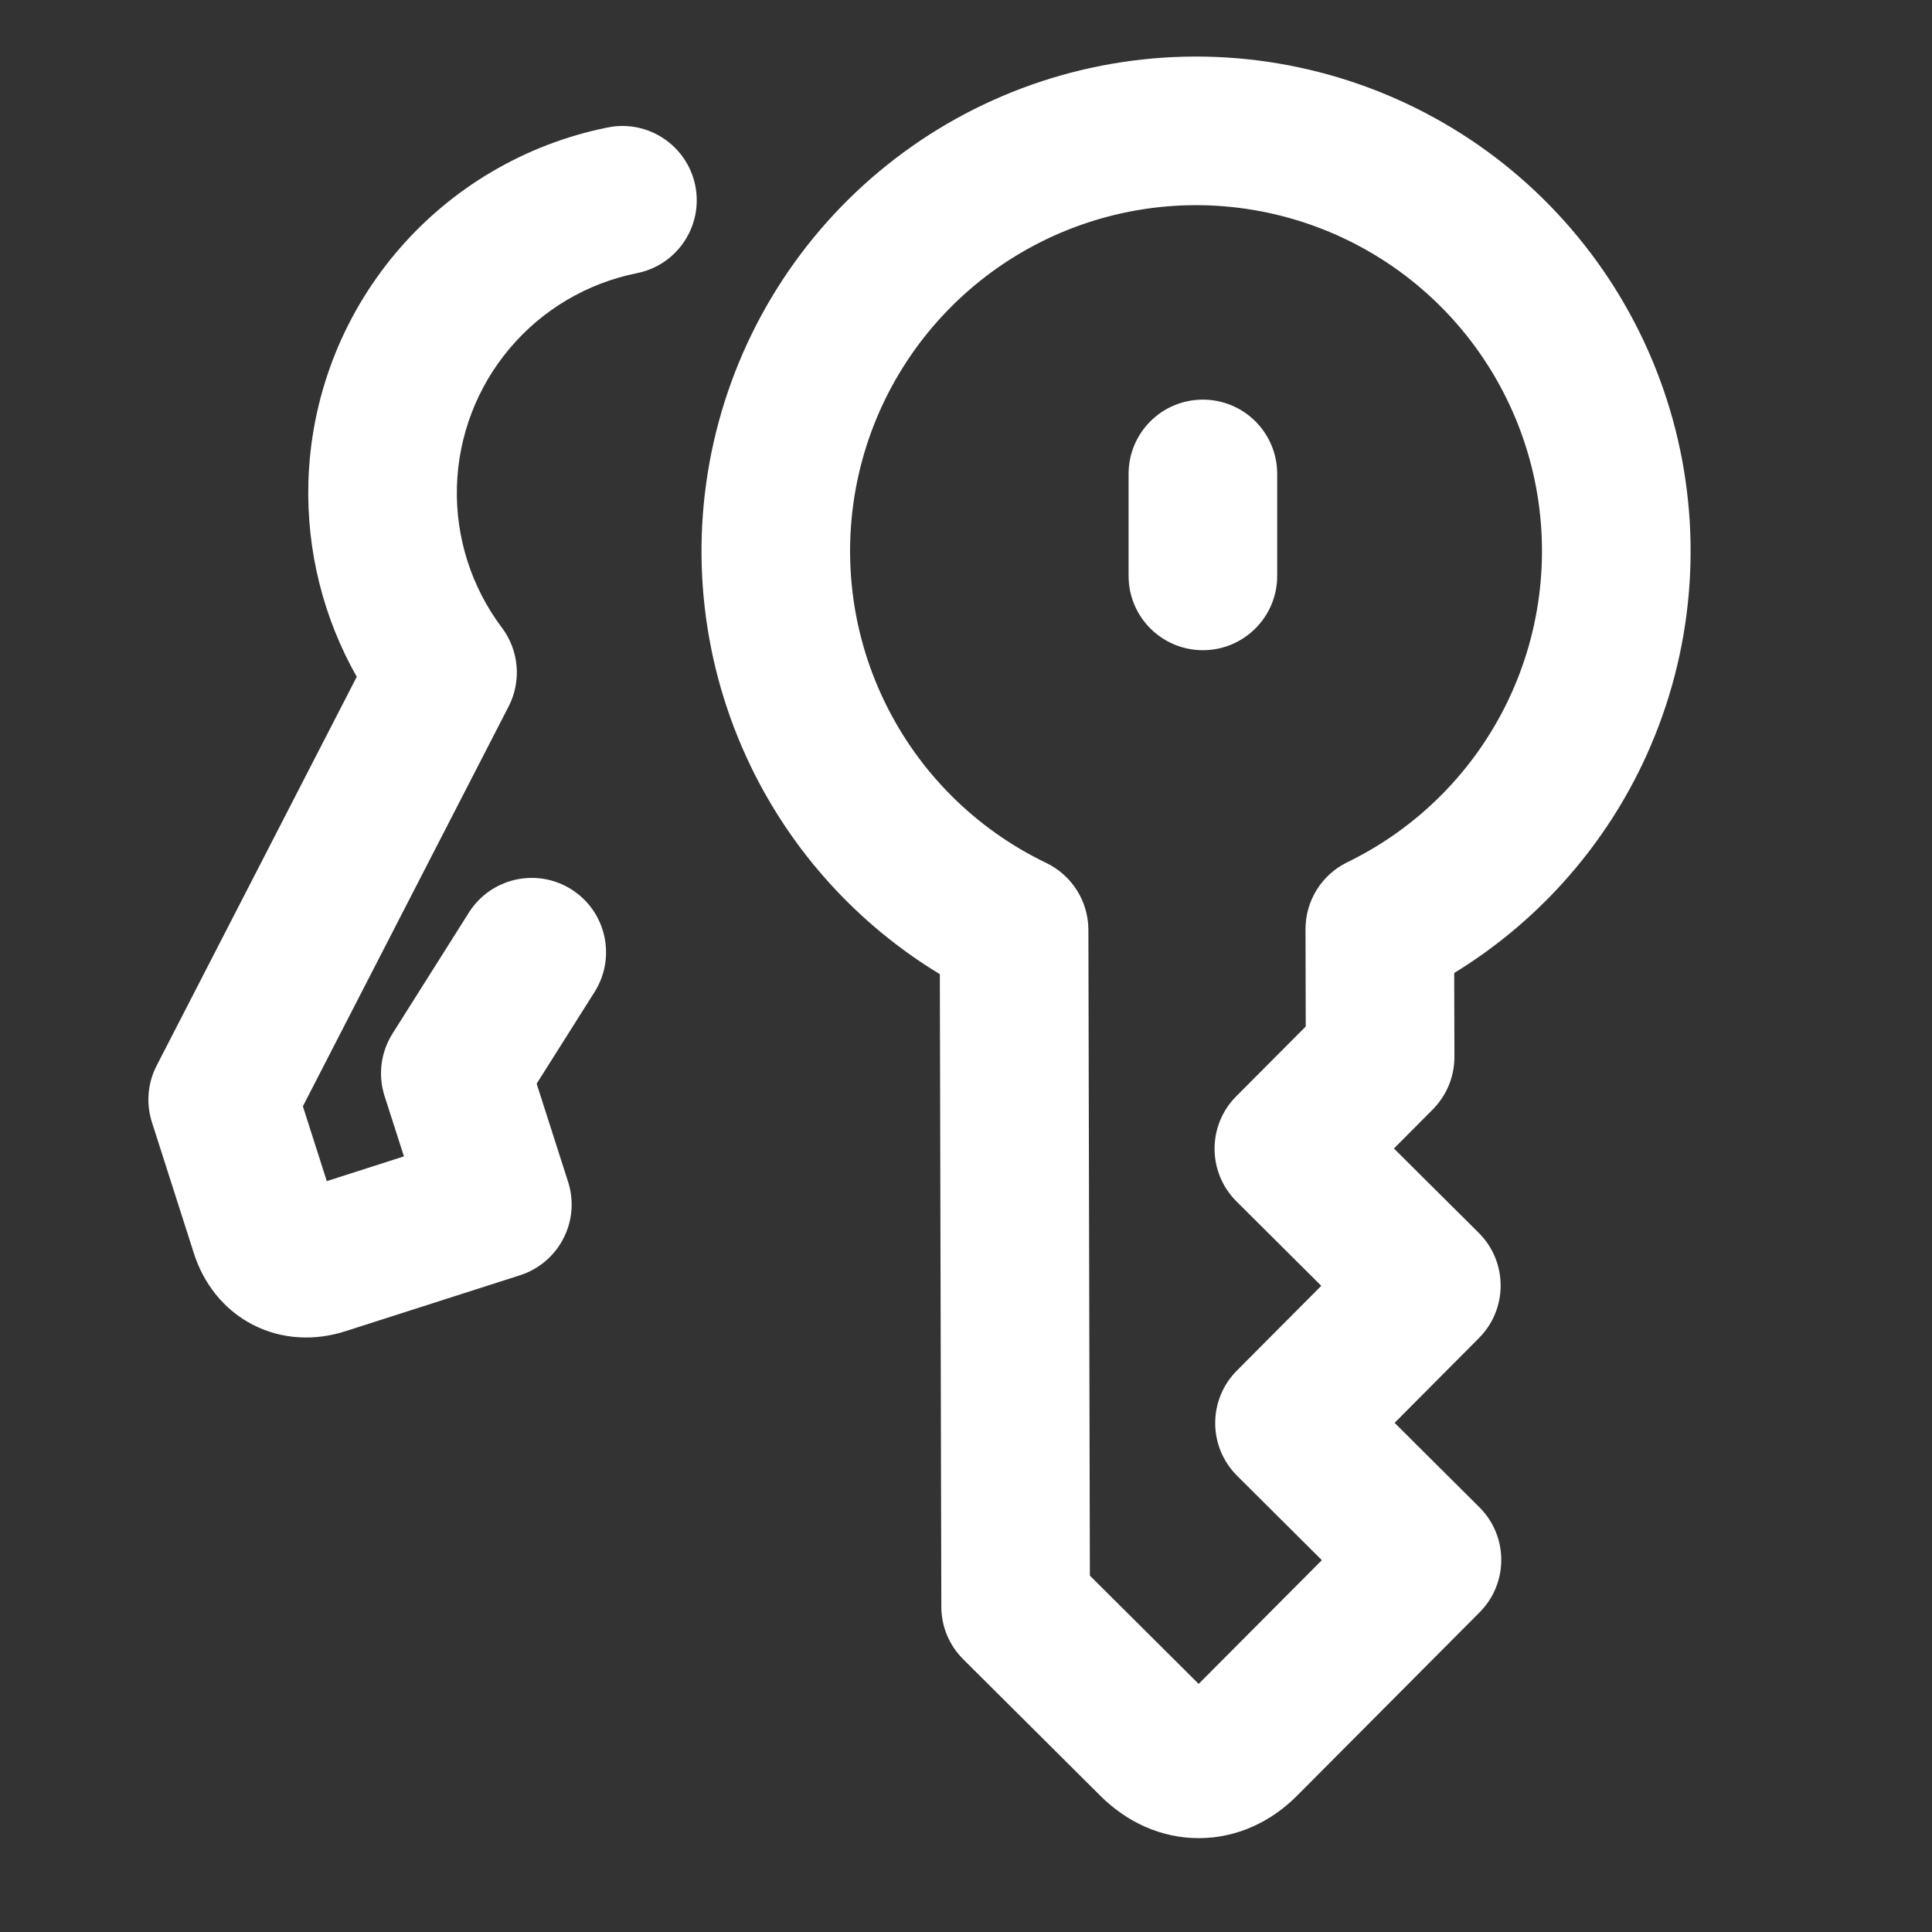 <?xml version="1.0" encoding="UTF-8"?> <svg xmlns="http://www.w3.org/2000/svg" width="26" height="26" viewBox="0 0 26 26" fill="none"><rect x="0" y="0" width="26" height="26" fill="#333333" stroke="none"/><g clip-path="url(#clip0_53_2263)"><path fill-rule="evenodd" clip-rule="evenodd" d="M5.329 3.401C6.061 2.532 7.066 1.938 8.18 1.715C8.721 1.606 9.248 1.958 9.357 2.499C9.465 3.041 9.114 3.568 8.572 3.676C7.903 3.81 7.298 4.167 6.858 4.69C6.418 5.212 6.168 5.868 6.149 6.55C6.13 7.233 6.344 7.902 6.755 8.448C6.985 8.754 7.02 9.166 6.845 9.507L4.076 14.888L4.398 15.895L5.436 15.562L5.175 14.749C5.085 14.468 5.124 14.161 5.282 13.91L6.31 12.281C6.605 11.814 7.223 11.674 7.69 11.969C8.157 12.264 8.296 12.882 8.002 13.349L7.222 14.584L7.645 15.904C7.814 16.43 7.524 16.993 6.998 17.162L4.645 17.916C4.252 18.042 3.807 18.035 3.403 17.828C3 17.62 2.736 17.262 2.61 16.869L2.045 15.104C1.964 14.851 1.986 14.577 2.108 14.341L4.801 9.108C4.352 8.316 4.125 7.413 4.15 6.495C4.181 5.36 4.597 4.269 5.329 3.401ZM9.605 5.947C9.938 4.477 10.76 3.164 11.936 2.222C13.112 1.28 14.573 0.765 16.081 0.761C17.587 0.758 19.051 1.266 20.232 2.202C21.412 3.139 22.24 4.448 22.58 5.916C22.92 7.385 22.751 8.925 22.102 10.285C21.546 11.45 20.664 12.424 19.57 13.094L19.573 14.224C19.573 14.489 19.468 14.743 19.281 14.931L18.759 15.456L19.901 16.592C20.292 16.982 20.293 17.615 19.904 18.006L18.768 19.148L19.909 20.284C20.3 20.673 20.302 21.306 19.912 21.698L17.457 24.164C17.113 24.511 16.652 24.736 16.136 24.737C15.62 24.738 15.158 24.515 14.812 24.171L12.962 22.329C12.774 22.142 12.668 21.888 12.668 21.623L12.648 13.11C11.551 12.445 10.665 11.475 10.103 10.312C9.448 8.955 9.272 7.416 9.605 5.947ZM13.186 3.783C12.363 4.442 11.788 5.36 11.555 6.388C11.322 7.416 11.445 8.493 11.904 9.442C12.363 10.392 13.13 11.157 14.08 11.613C14.426 11.78 14.646 12.129 14.647 12.512L14.667 21.204L16.131 22.661L17.789 20.996L16.648 19.86C16.257 19.47 16.255 18.837 16.645 18.445L17.781 17.304L16.64 16.168C16.248 15.778 16.247 15.145 16.636 14.754L17.572 13.814L17.569 12.506C17.568 12.122 17.786 11.772 18.131 11.604C19.079 11.143 19.843 10.374 20.297 9.423C20.751 8.472 20.869 7.394 20.632 6.367C20.394 5.34 19.815 4.424 18.989 3.769C18.163 3.114 17.139 2.759 16.085 2.761C15.031 2.764 14.009 3.124 13.186 3.783ZM15.188 7.75C15.188 8.302 15.635 8.75 16.188 8.75C16.74 8.75 17.188 8.302 17.188 7.75L17.188 6.378C17.188 5.825 16.74 5.378 16.188 5.378C15.635 5.378 15.188 5.825 15.188 6.378L15.188 7.75Z" fill="white"></path></g><defs><clipPath id="clip0_53_2263"><rect width="26" height="26" fill="white"></rect></clipPath></defs></svg> 
